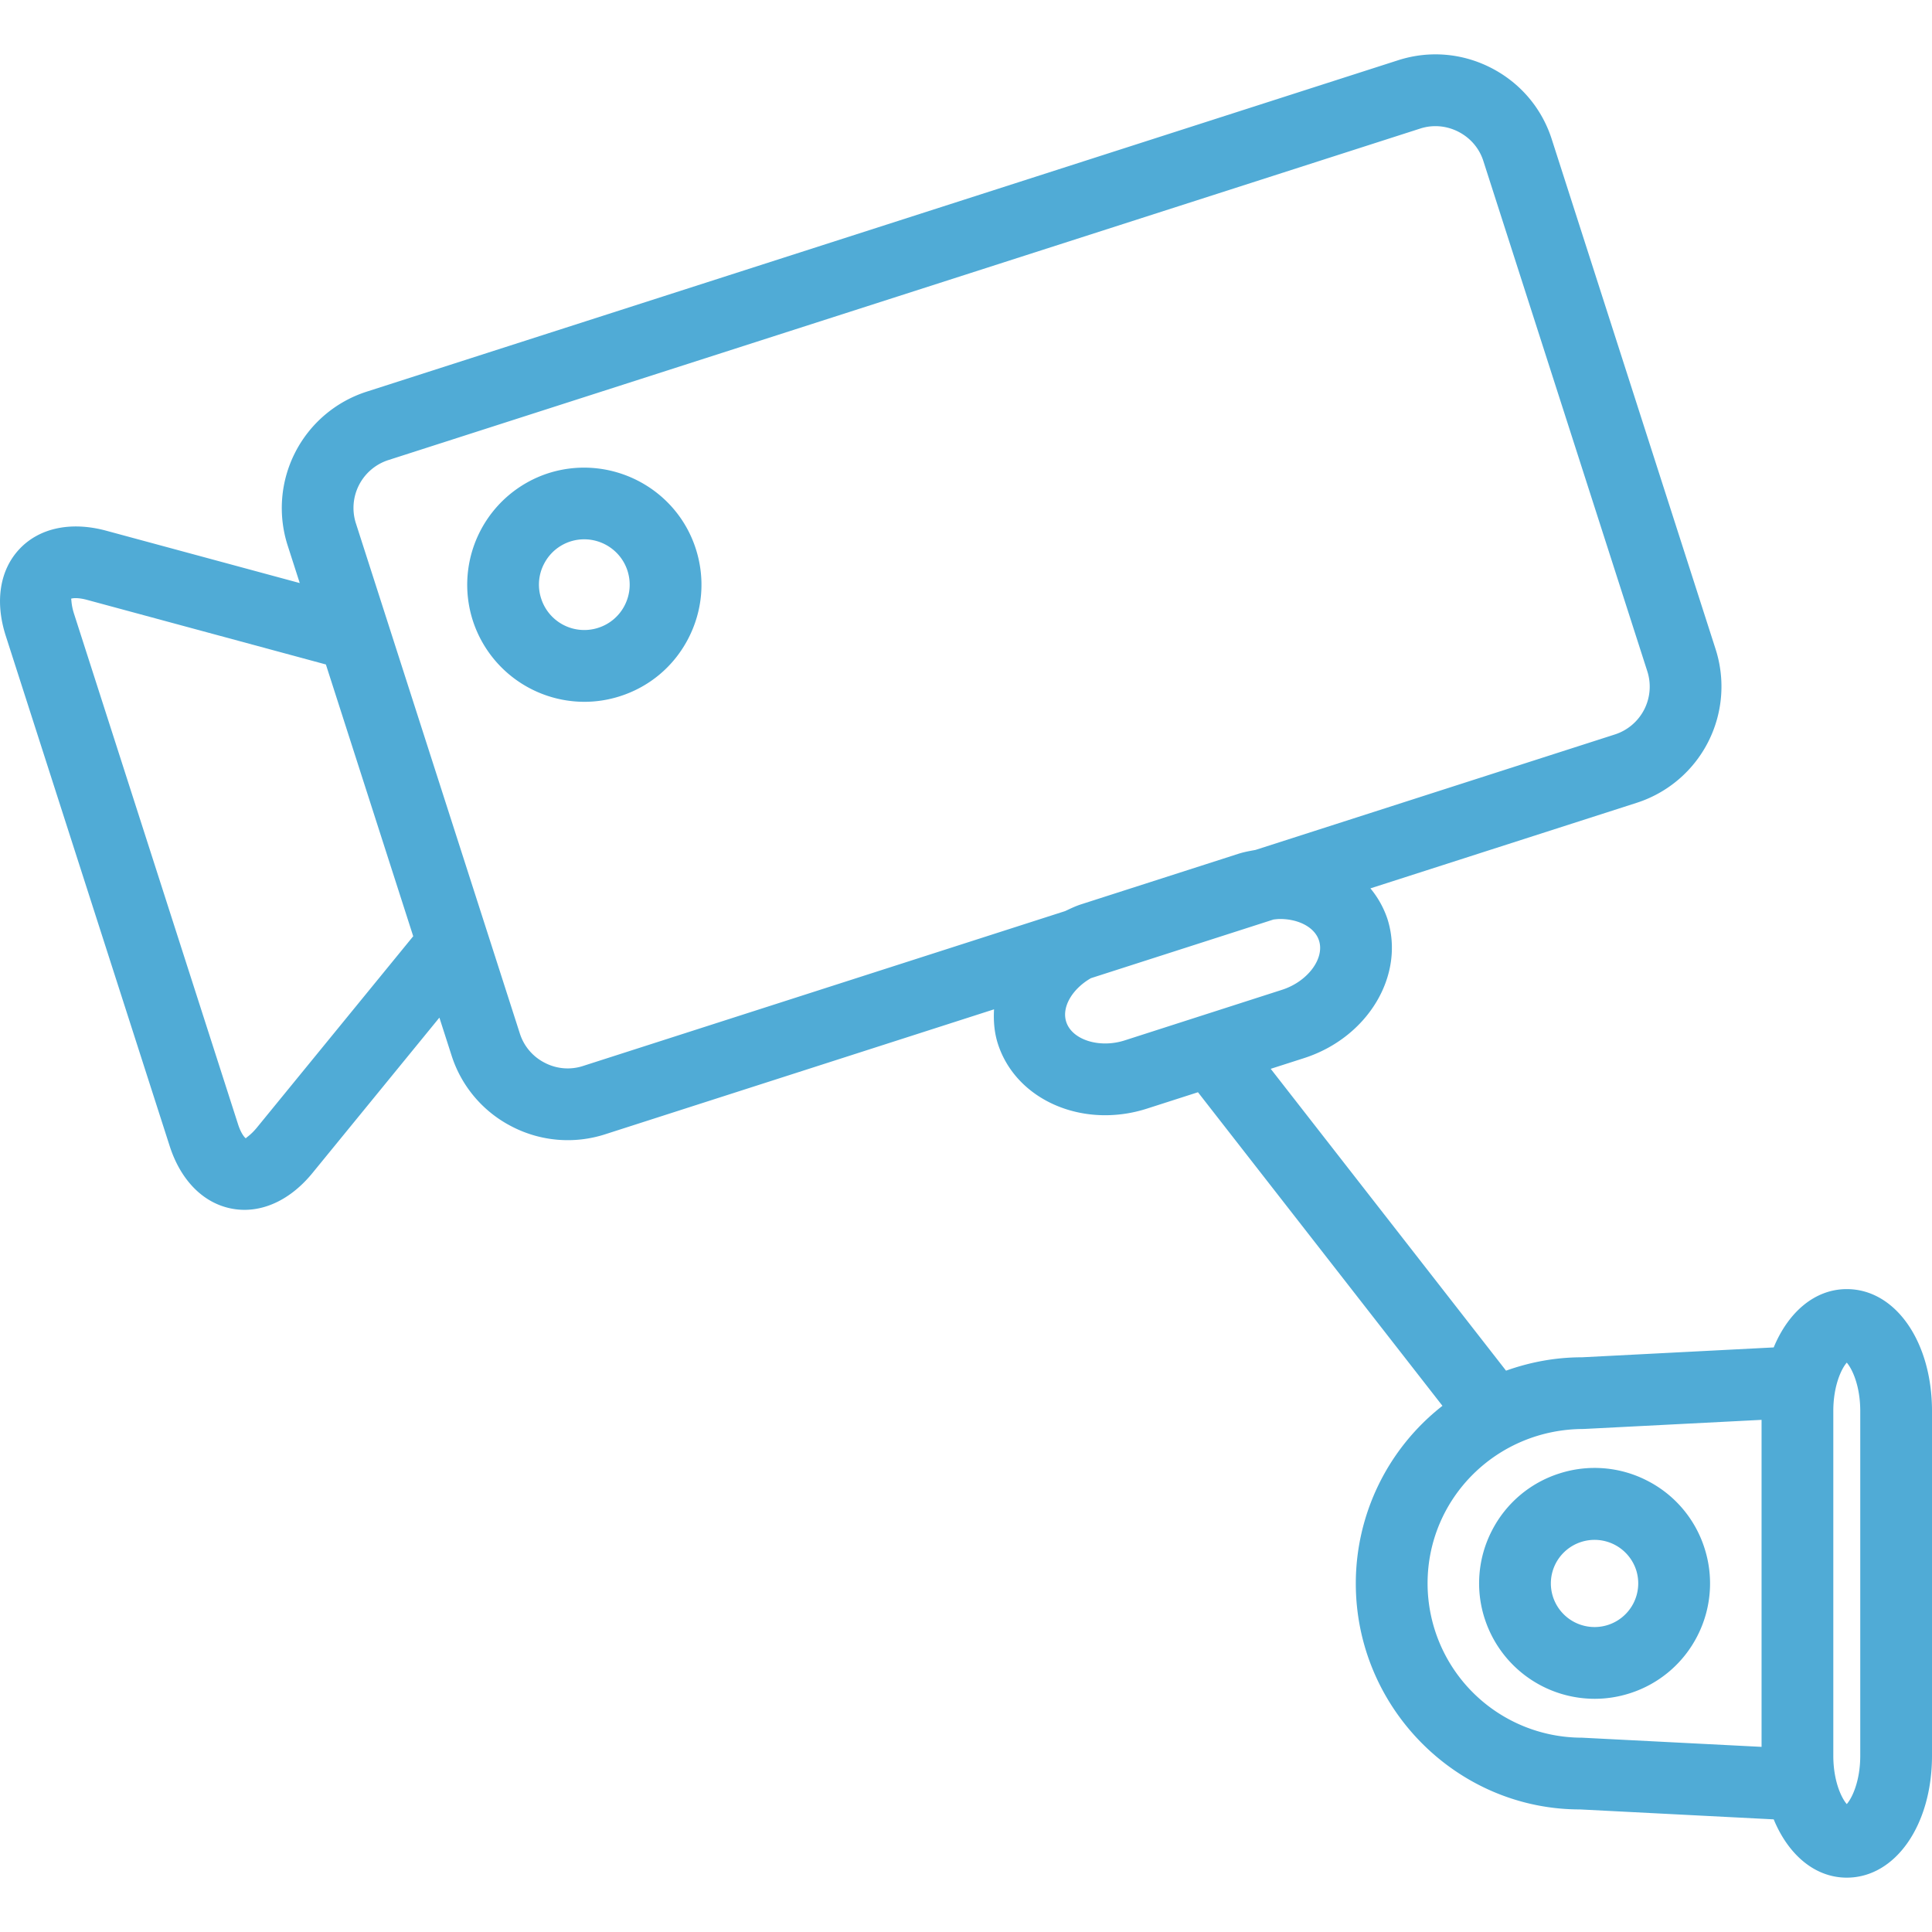 <svg xmlns="http://www.w3.org/2000/svg" viewBox="0 0 67.322 67.322" style="enable-background:new 0 0 67.322 67.322" xml:space="preserve" fill="#50abd6">
  <path d="M24.246 19.125c-.688-2.142-2.993-3.317-5.134-2.637a4.086 4.086 0 0 0-2.637 5.134 4.09 4.09 0 0 0 3.888 2.833c.413 0 .832-.063 1.245-.196 1.038-.333 1.884-1.051 2.382-2.021s.589-2.075.256-3.113zm-2.479 1.97a1.568 1.568 0 0 1-.923.782 1.577 1.577 0 0 1-1.987-1.021 1.56 1.56 0 0 1 .099-1.205 1.57 1.57 0 0 1 1.404-.858c.668 0 1.291.428 1.506 1.097.128.402.093.83-.099 1.205zm37.627 32.849a3.999 3.999 0 0 0-1.992-2.347 4.003 4.003 0 0 0-3.067-.252 4.002 4.002 0 0 0-2.348 1.991 4 4 0 0 0-.252 3.067l.001.001a4.03 4.03 0 0 0 3.831 2.792c.407 0 .82-.062 1.228-.193a4.002 4.002 0 0 0 2.348-1.991 4.007 4.007 0 0 0 .251-3.068zm-3.365 2.679a1.524 1.524 0 0 1-1.915-.983 1.515 1.515 0 0 1 .096-1.16 1.525 1.525 0 0 1 2.803.229 1.523 1.523 0 0 1-.984 1.914z"/>
  <path d="M64.353 44.92c-1.114 0-2.038.801-2.547 2.032l-6.683.344c-.928 0-1.816.17-2.644.466l-8.2-10.518 1.162-.373c2.23-.718 3.532-2.897 2.902-4.86a3.321 3.321 0 0 0-.59-1.055l9.284-2.983a4.257 4.257 0 0 0 2.746-5.348L54.07 4.845c-.347-1.077-1.095-1.957-2.106-2.477s-2.164-.615-3.241-.27L12.767 13.651a4.26 4.26 0 0 0-2.746 5.348l.424 1.318-6.751-1.826c-1.214-.327-2.311-.1-3.006.63-.695.729-.873 1.834-.488 3.033l5.713 17.782c.386 1.198 1.174 1.993 2.164 2.18.146.028.294.042.442.042.846 0 1.689-.451 2.367-1.281l4.425-5.417.424 1.319a4.222 4.222 0 0 0 2.105 2.478 4.236 4.236 0 0 0 3.241.27l13.557-4.356c-.022.4.007.805.134 1.201.494 1.535 2.025 2.489 3.737 2.489.477 0 .968-.073 1.454-.229l1.781-.572 8.519 10.927a7.86 7.86 0 0 0-3.019 6.188c0 4.343 3.532 7.877 7.811 7.876h.004l6.747.346c.508 1.231 1.433 2.031 2.546 2.031 1.693 0 2.97-1.827 2.97-4.25V49.17c0-2.422-1.276-4.25-2.969-4.25zM8.95 39.294c-.226.276-.397.356-.381.374-.037-.021-.168-.158-.276-.498L2.58 21.388c-.108-.335-.084-.522-.106-.522h-.001c.038-.021.224-.055.568.039l8.315 2.249 3.043 9.47-5.449 6.67zm11.365-2.149a1.724 1.724 0 0 1-1.333-.112 1.729 1.729 0 0 1-.867-1.018l-5.714-17.781a1.752 1.752 0 0 1 1.131-2.202L49.488 4.48c.174-.057.353-.084.53-.084.275 0 .55.066.803.196.418.215.727.576.868 1.019l5.713 17.781a1.75 1.75 0 0 1-1.131 2.201L43.75 29.616c-.199.037-.398.071-.597.135l-5.478 1.76c-.197.063-.377.151-.558.236l-16.802 5.398zm18.883-.894c-.887.288-1.844-.016-2.045-.645-.167-.52.221-1.155.862-1.521l6.362-2.044c.076-.008.152-.018.226-.018.645 0 1.21.286 1.359.753.202.628-.399 1.429-1.287 1.714l-5.477 1.761zm10.547 18.923c0-2.966 2.412-5.378 5.441-5.38l6.197-.318v11.395l-6.261-.32a5.382 5.382 0 0 1-5.377-5.377zm15.077 6.003c0 .884-.283 1.475-.47 1.688-.187-.214-.469-.805-.469-1.688V49.17c0-.884.282-1.475.469-1.688.187.214.47.805.47 1.688v12.007z"/>
</svg>
